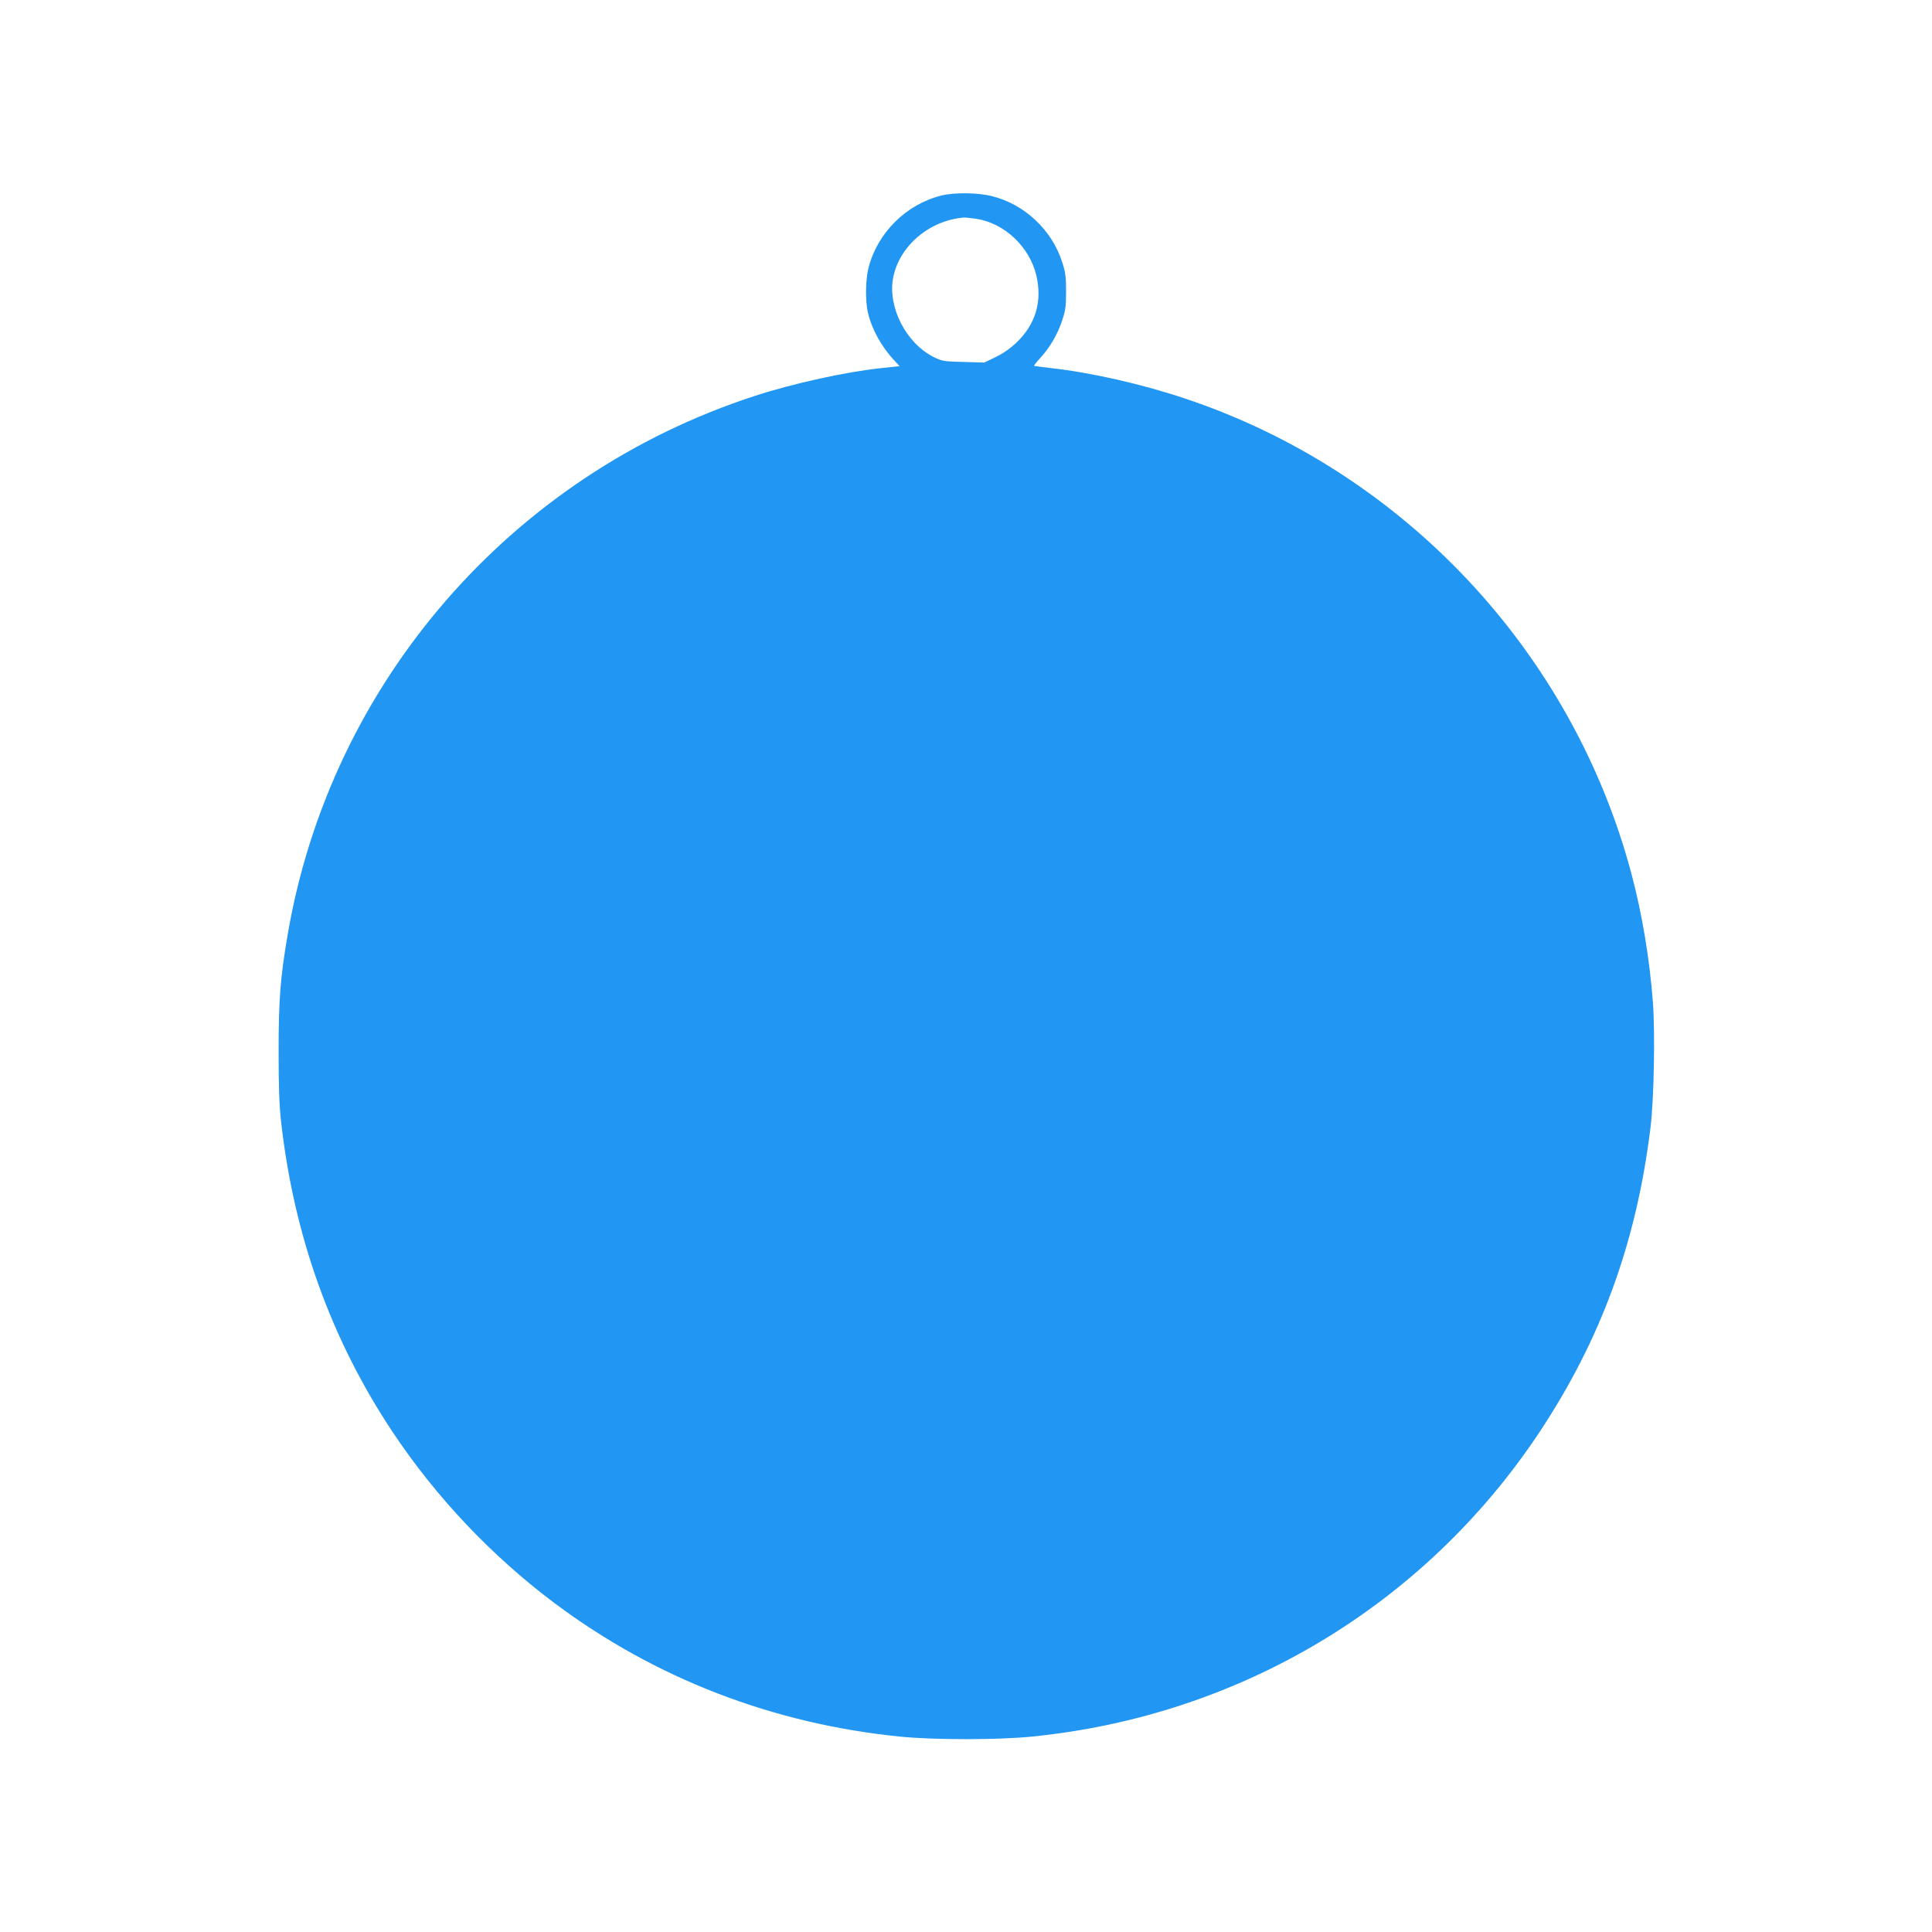 <?xml version="1.0" standalone="no"?>
<!DOCTYPE svg PUBLIC "-//W3C//DTD SVG 20010904//EN"
 "http://www.w3.org/TR/2001/REC-SVG-20010904/DTD/svg10.dtd">
<svg version="1.0" xmlns="http://www.w3.org/2000/svg"
 width="1280pt" height="1280pt" viewBox="0 0 1280 1280"
 preserveAspectRatio="xMidYMid meet">
<g transform="translate(0,1280) scale(0.1,-0.1)"
fill="#2196f3" stroke="none">
<path d="M6239 11505 c-233 -57 -423 -244 -484 -476 -21 -77 -23 -223 -5 -299
26 -112 90 -228 177 -320 l33 -36 -114 -12 c-241 -25 -591 -102 -848 -186
-1615 -526 -2808 -1903 -3092 -3568 -49 -285 -60 -430 -60 -773 0 -239 4 -359
17 -473 86 -756 333 -1441 740 -2052 288 -432 656 -820 1072 -1132 667 -499
1448 -800 2294 -884 223 -22 648 -22 871 1 1375 138 2595 869 3355 2010 411
618 647 1263 740 2025 23 182 31 627 16 828 -22 290 -71 585 -142 852 -392
1474 -1513 2668 -2959 3150 -283 95 -623 172 -885 201 -60 7 -112 14 -114 15
-2 2 15 24 38 49 65 70 115 155 146 246 25 73 28 99 28 199 0 98 -4 127 -27
197 -68 210 -248 379 -462 433 -91 24 -249 26 -335 5z m231 -155 c185 -29 349
-184 395 -371 42 -172 -2 -325 -129 -447 -43 -41 -90 -74 -140 -98 l-75 -36
-138 4 c-130 3 -141 5 -198 33 -182 92 -304 329 -268 523 40 213 242 384 473
401 8 0 44 -4 80 -9z"/>
</g>
</svg>
